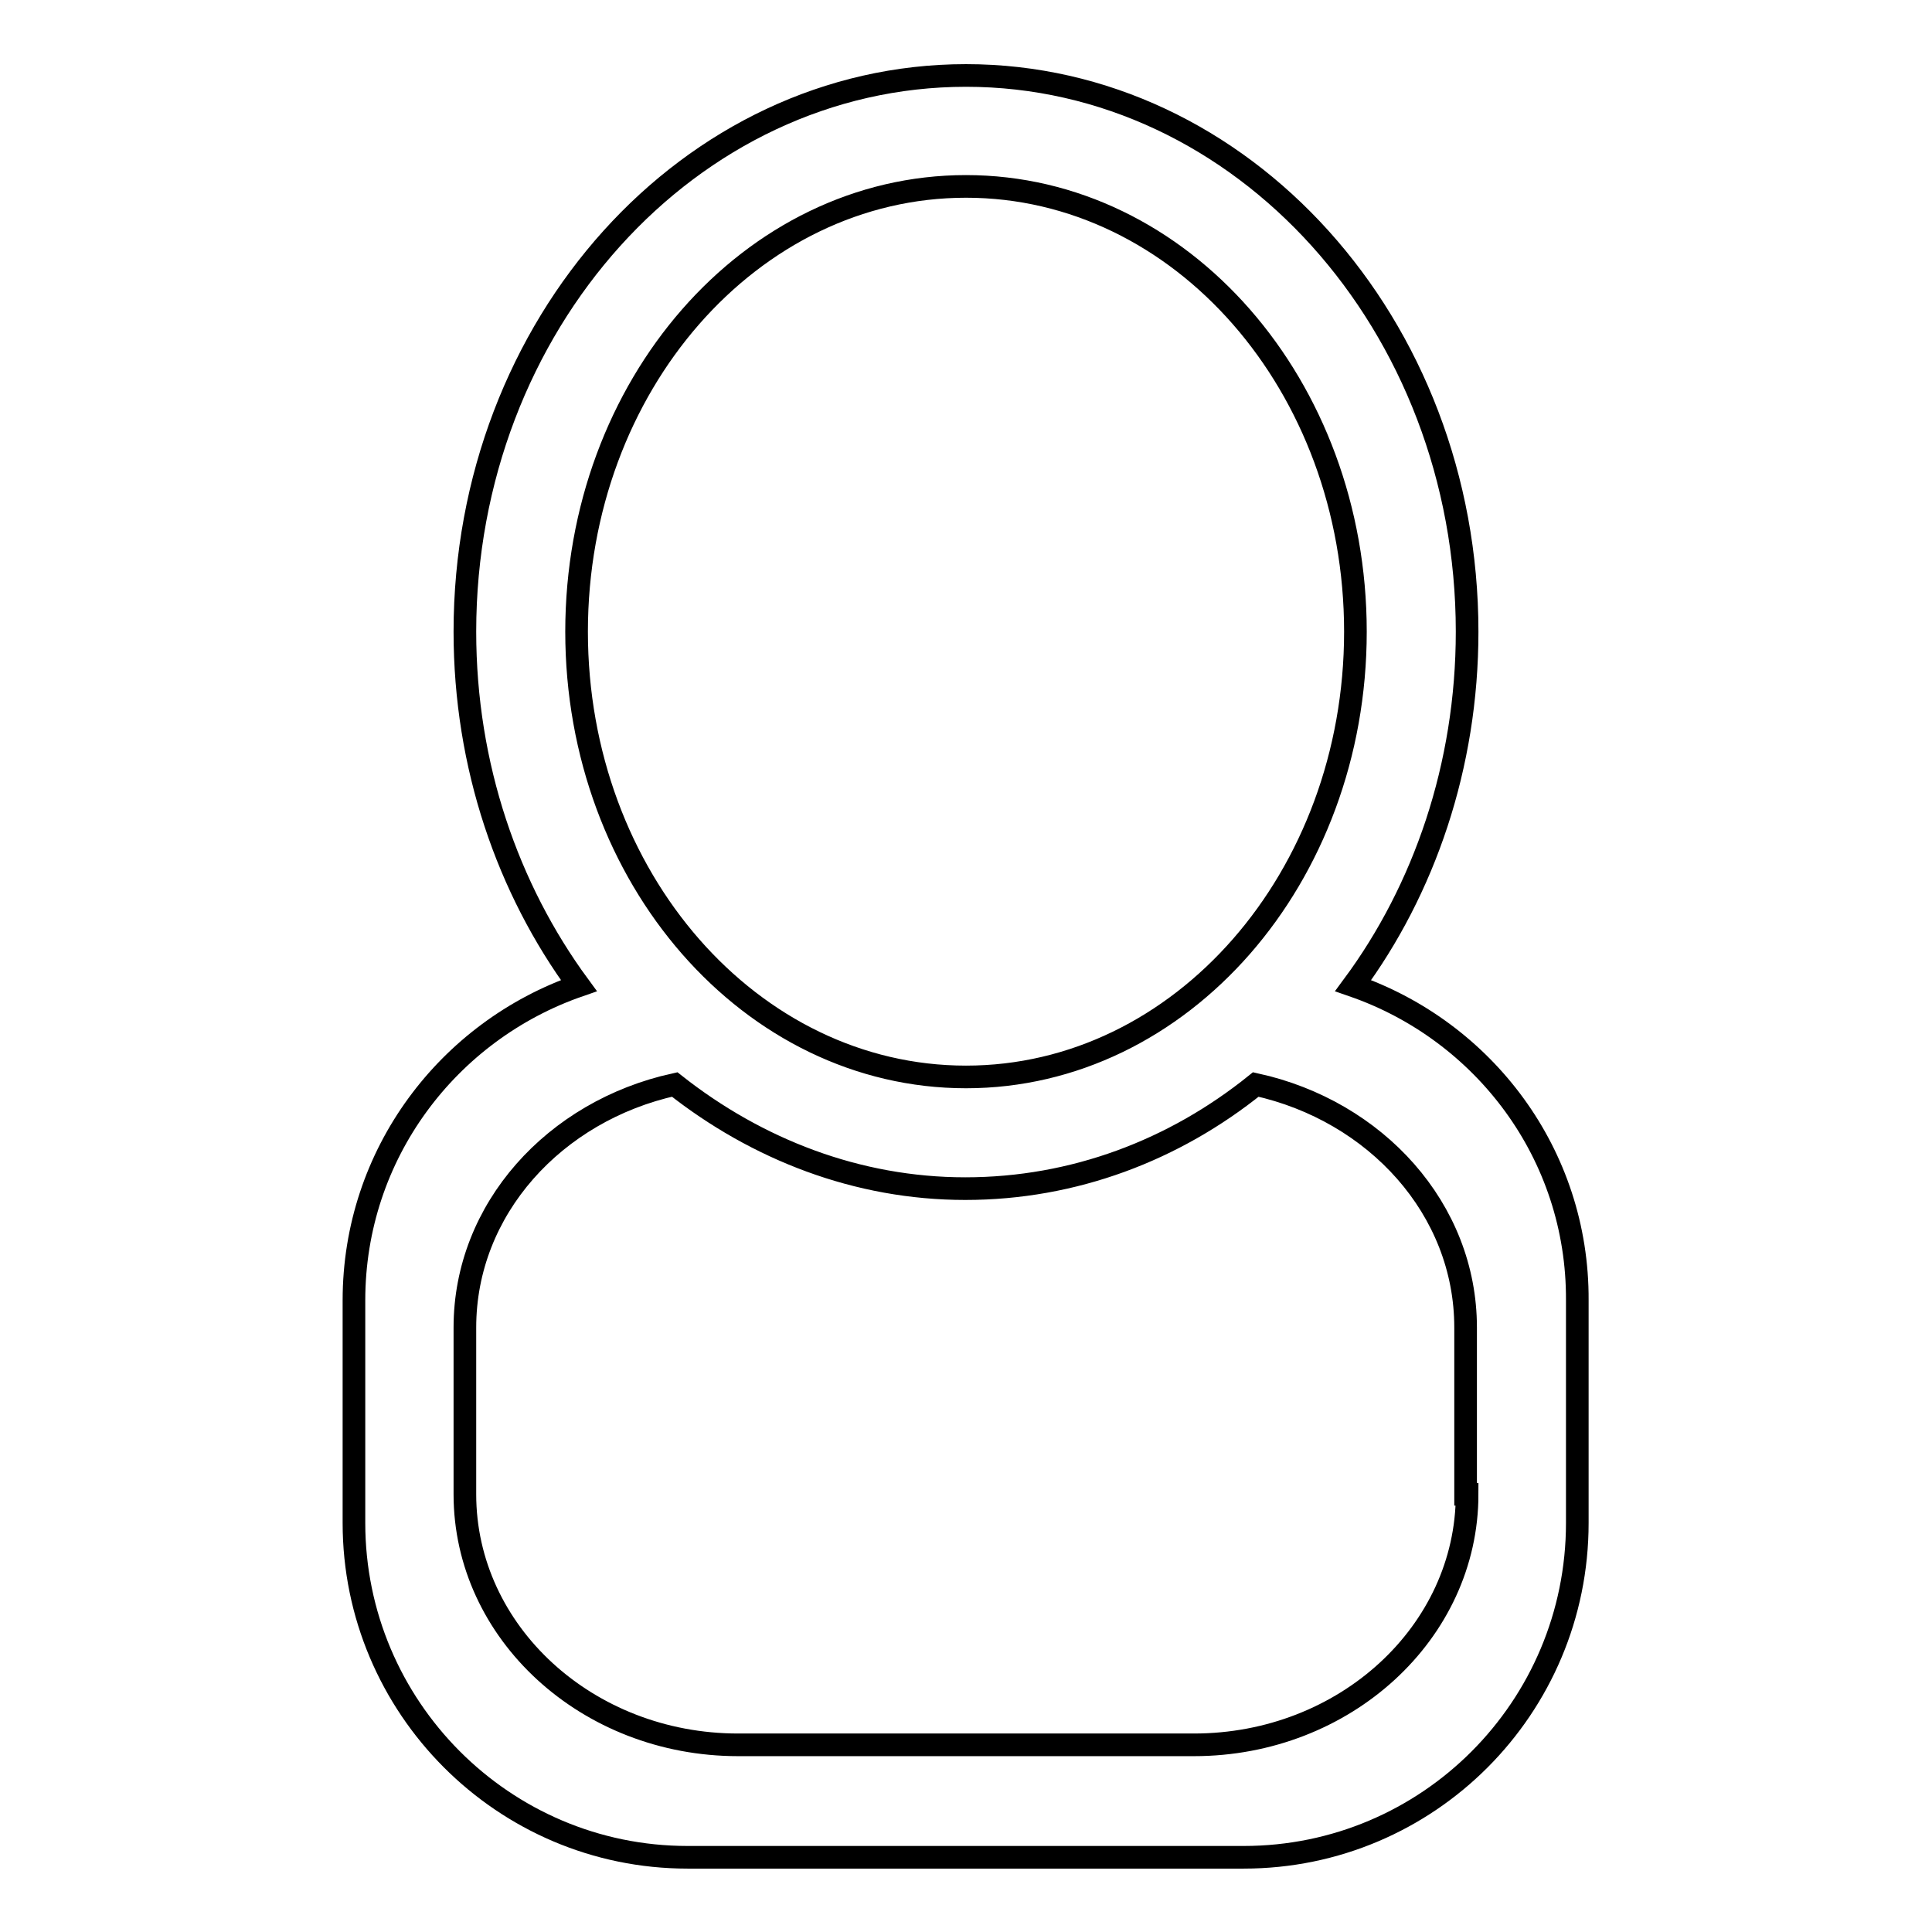 <?xml version="1.0" encoding="utf-8"?>
<!-- Svg Vector Icons : http://www.onlinewebfonts.com/icon -->
<!DOCTYPE svg PUBLIC "-//W3C//DTD SVG 1.1//EN" "http://www.w3.org/Graphics/SVG/1.1/DTD/svg11.dtd">
<svg version="1.1" xmlns="http://www.w3.org/2000/svg" xmlns:xlink="http://www.w3.org/1999/xlink" x="0px" y="0px" viewBox="0 0 256 256" enable-background="new 0 0 256 256" xml:space="preserve">
<g><g><path stroke-width="3" fill-opacity="0" stroke="#000000"  d="M179.3,130.6c9.4-12.7,15.1-29.1,15.1-46.9C194.4,43,164.6,10,128,10c-36.6,0-66.4,33-66.4,73.7c0,17.8,5.7,34.1,15.1,46.9c-17.3,6-29.8,22.3-29.8,41.7v29.5c0,24.4,19.8,44.3,44.2,44.3h73.7c24.4,0,44.2-19.8,44.2-44.3v-29.5C209.1,152.9,196.6,136.6,179.3,130.6z M76.4,83.7c0-32.6,23.1-59,51.6-59c28.5,0,51.6,26.4,51.6,59c0,32.6-23.1,59-51.6,59C99.5,142.7,76.4,116.3,76.4,83.7z M194.4,198c0,18.3-16.2,33.2-36.2,33.2H97.8c-20,0-36.2-14.9-36.2-33.2v-22.1c0-15.7,11.9-28.7,27.8-32.2c10.9,8.6,24.2,13.8,38.5,13.8c14.4,0,27.7-5.1,38.5-13.8c15.9,3.5,27.8,16.5,27.8,32.2V198L194.4,198z"/></g></g>
</svg>